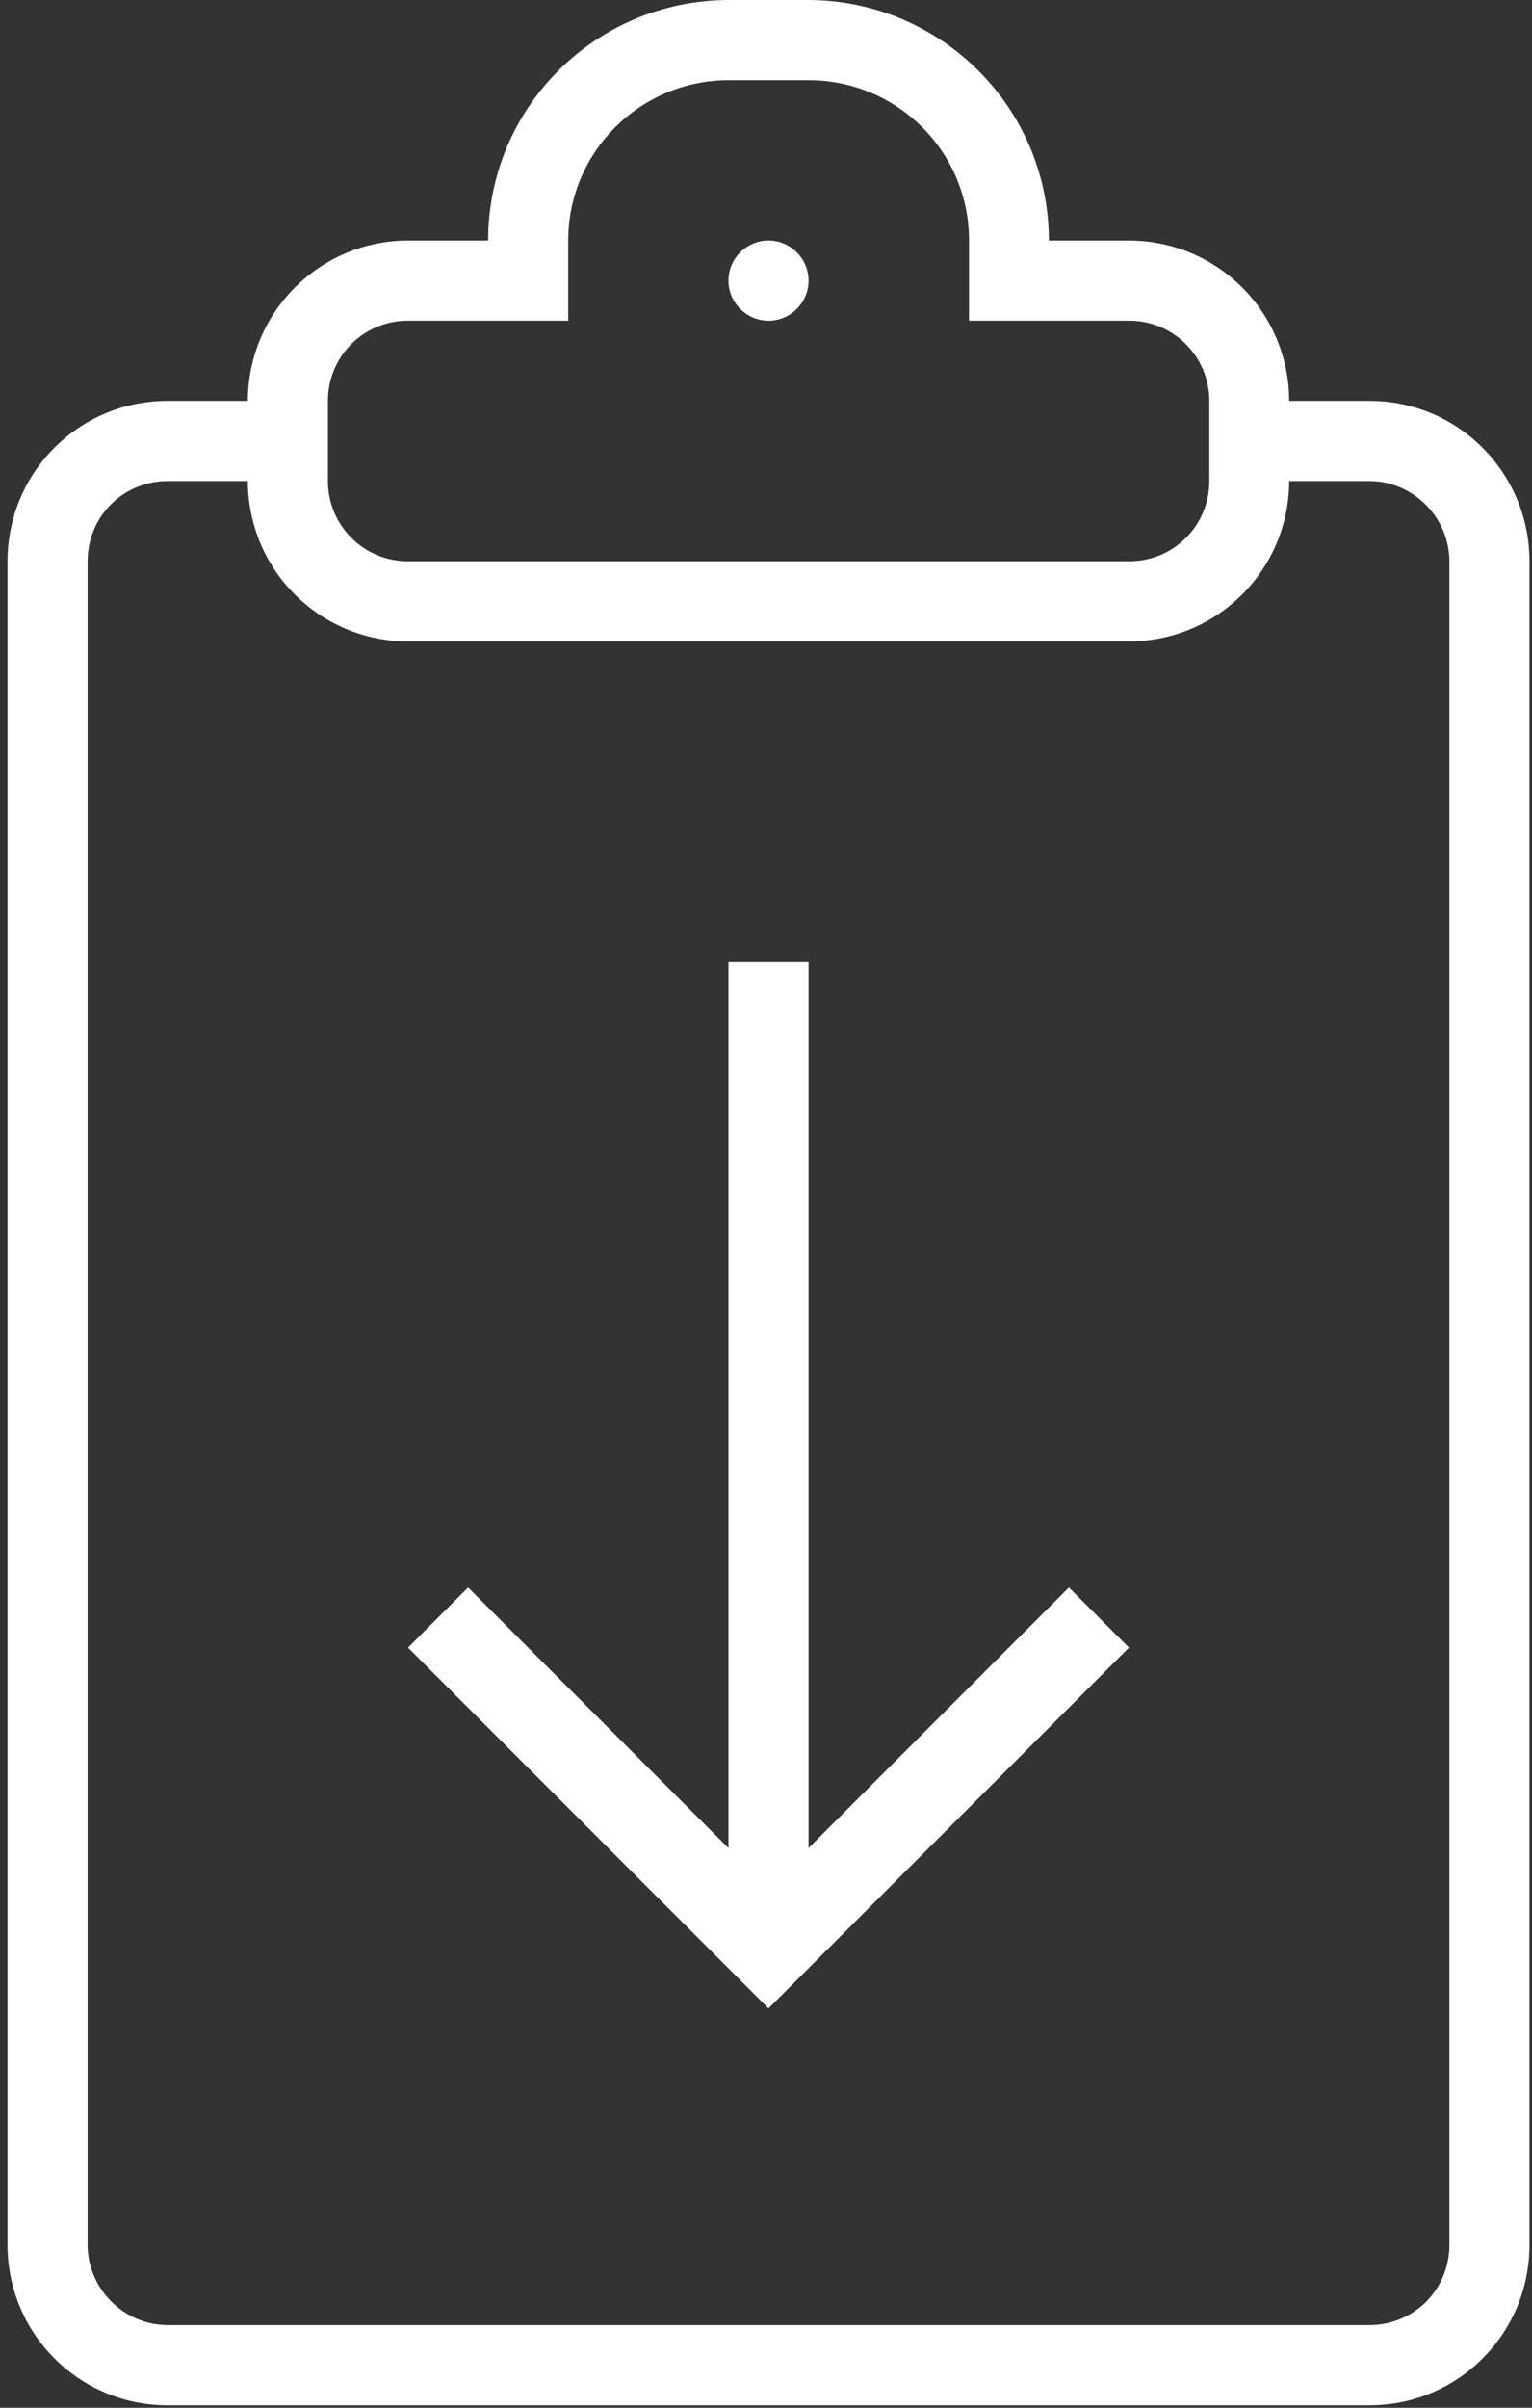 <?xml version="1.0" encoding="utf-8"?>
<!-- Generator: Adobe Illustrator 19.2.1, SVG Export Plug-In . SVG Version: 6.00 Build 0)  -->
<!DOCTYPE svg PUBLIC "-//W3C//DTD SVG 1.1//EN" "http://www.w3.org/Graphics/SVG/1.1/DTD/svg11.dtd">
<svg version="1.1" id="Layer_1" xmlns="http://www.w3.org/2000/svg" xmlns:xlink="http://www.w3.org/1999/xlink" x="0px" y="0px"
	 viewBox="0 0 612 961" style="enable-background:new 0 0 612 961;" xml:space="preserve">
<rect x="0" y="0" width="612" height="961" fill="#333333" stroke="none"/>
<style type="text/css">
	.st0{fill:#FFFFFF;}
</style>
<path class="st0" d="M291,737.6l-104-104l-24,24l144,144l144-144l-24-24l-104,104V384h-32V737.6z M227,128V95.9
	c0-35.2,28.7-63.9,64.2-63.9h31.7c35.6,0,64.2,28.6,64.2,63.9V128h64.1c17.6,0,31.9,14.3,31.9,32V192c0,17.8-14.3,32-31.9,32H162.9
	c-17.6,0-31.9-14.3-31.9-32V160c0-17.8,14.3-32,31.9-32L227,128L227,128z M195,96h-31.9c-35.3,0-64,28.5-64.1,64H66.9
	C31.6,160,3,188.5,3,224.1v671.8C3,931.3,31.5,960,66.9,960h480.2c35.3,0,63.9-28.5,63.9-64.1V224.1c0-35.4-28.5-64.1-63.9-64.1H515
	c-0.1-35.4-28.6-64-64.1-64H419c0-53-43.2-96-96.3-96h-31.4C238.1,0,195,42.8,195,96L195,96L195,96L195,96z M515,192h32
	c17.4,0,32,14.4,32,32.1v671.8c0,18.1-14.3,32.1-32,32.1H67c-17.4,0-32-14.4-32-32.1V224.1C35,206,49.3,192,67,192h32
	c0.1,35.4,28.6,64,64.1,64h287.8C486.3,256,514.9,227.5,515,192L515,192L515,192L515,192z M307,128c8.8,0,16-7.2,16-16
	s-7.2-16-16-16s-16,7.2-16,16S298.2,128,307,128L307,128z"/>
</svg>
